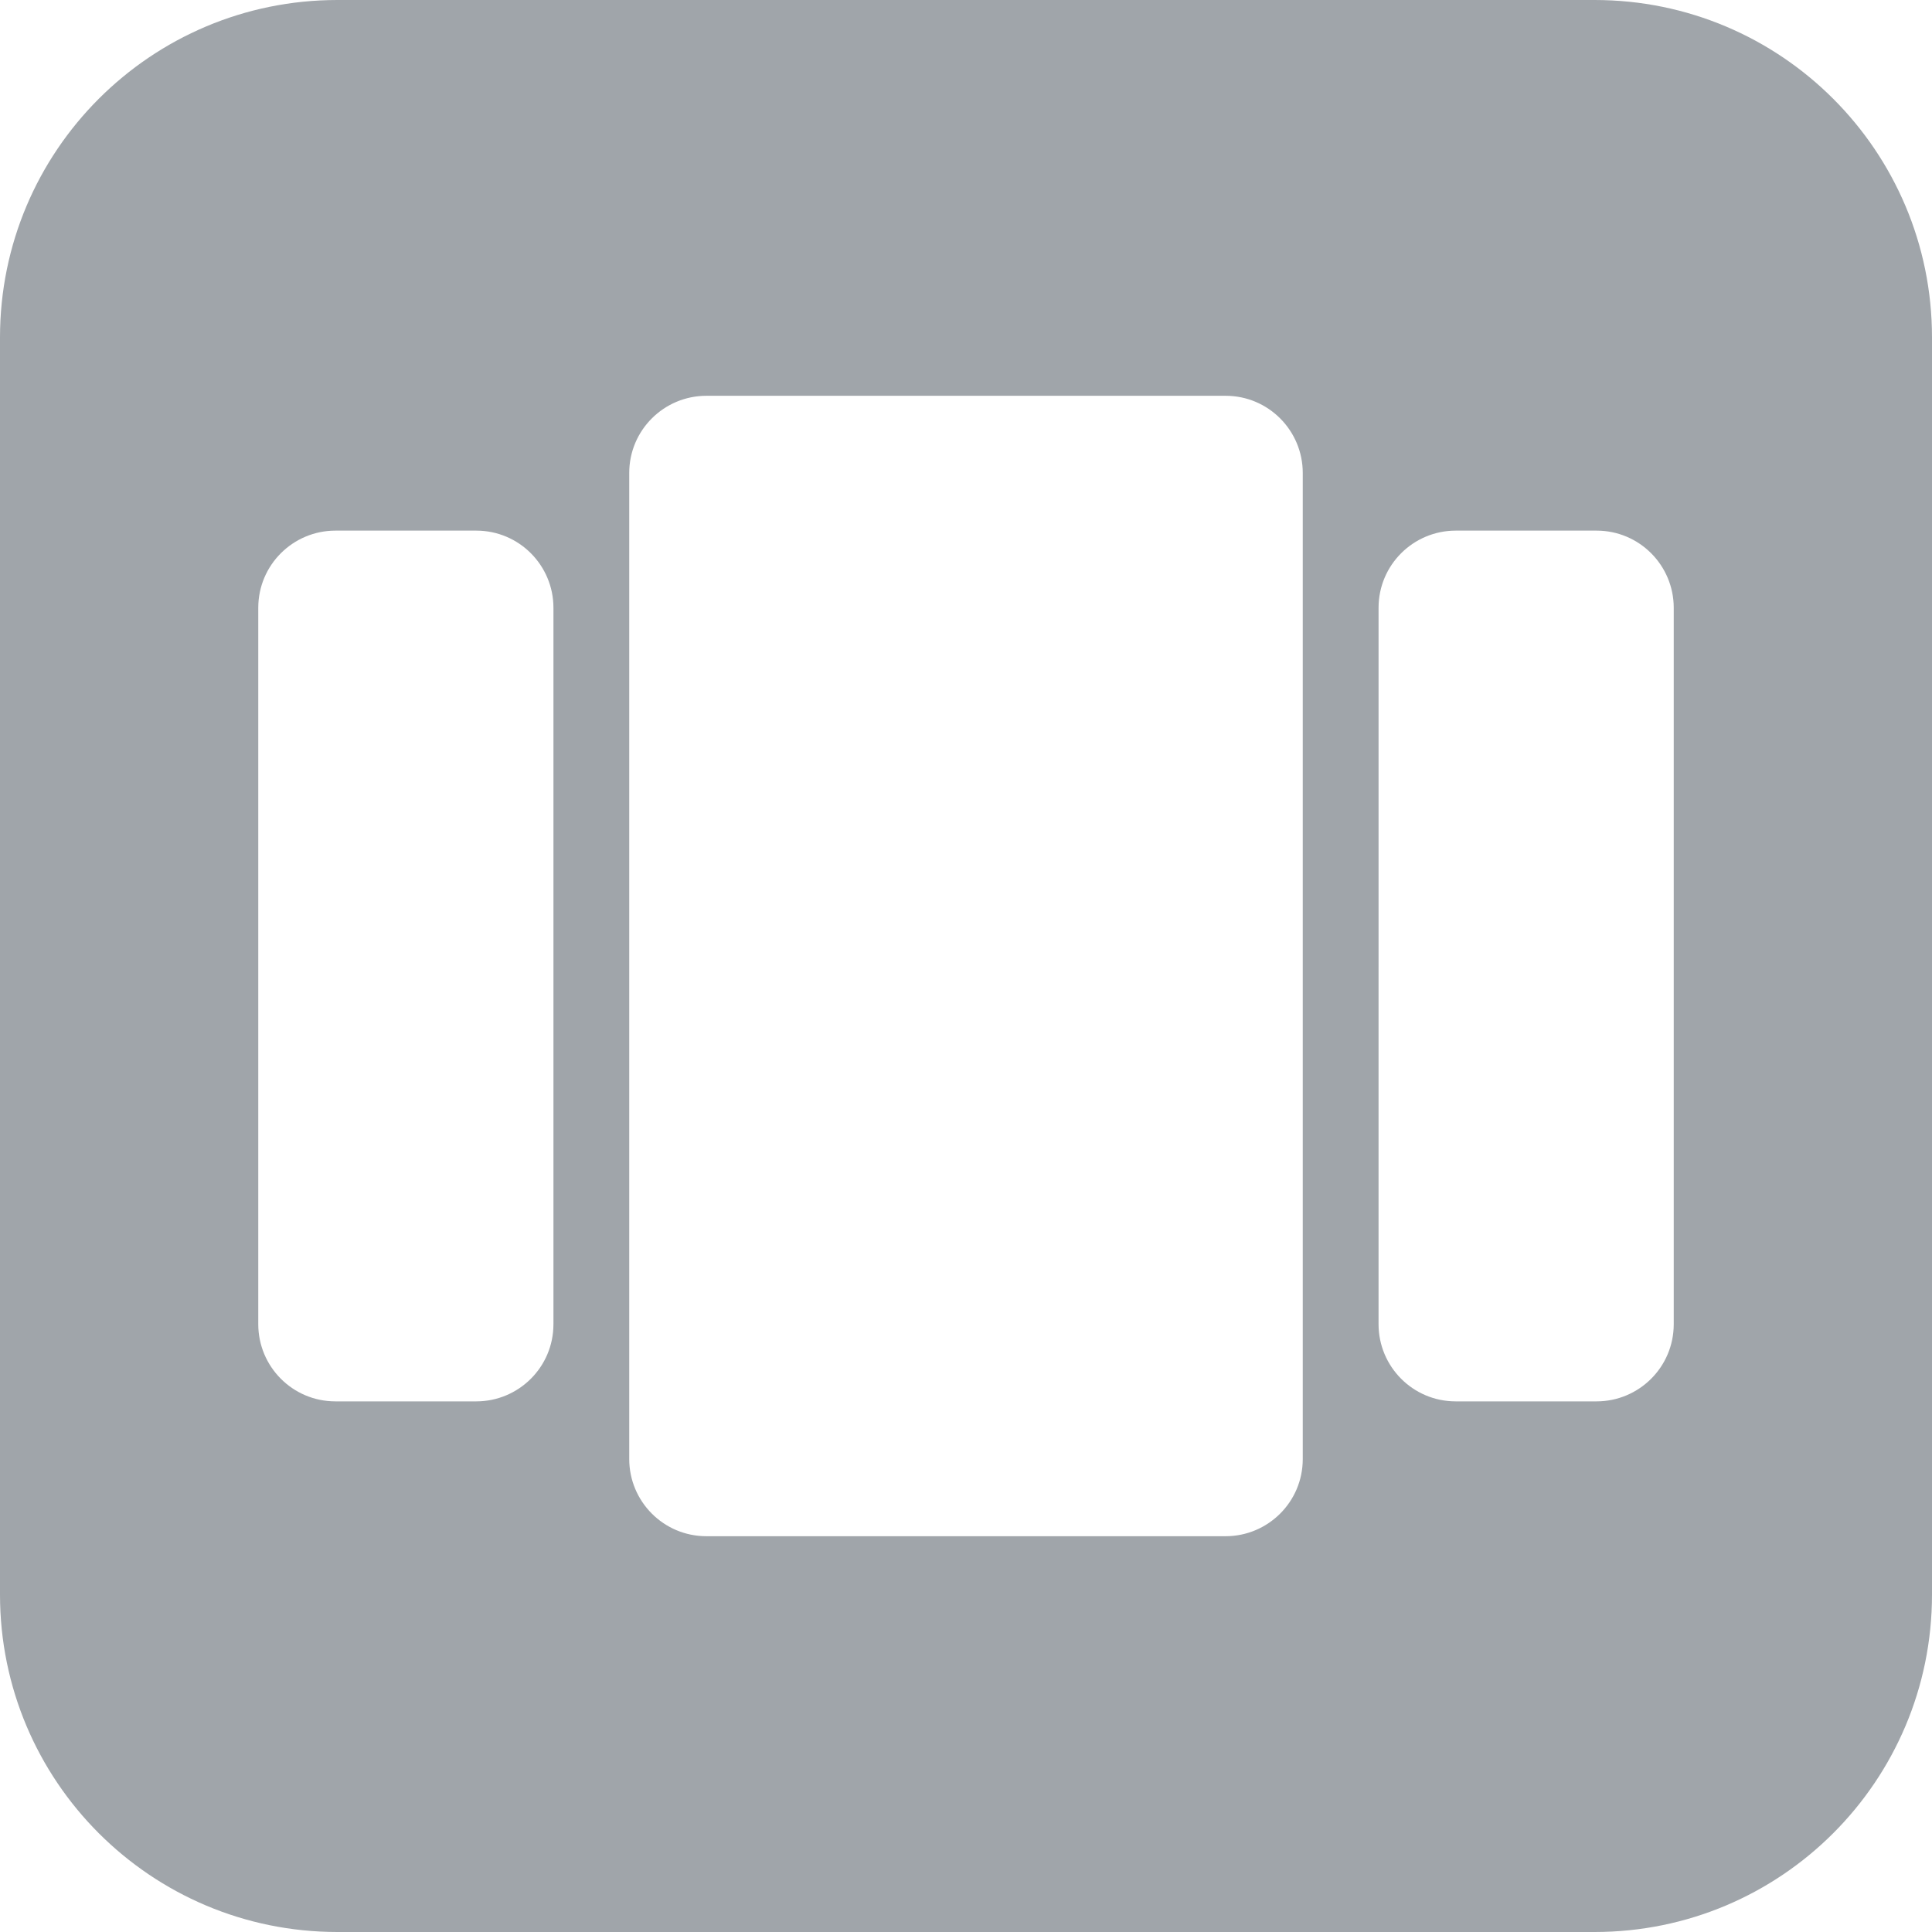 <svg xmlns="http://www.w3.org/2000/svg" viewBox="0 0 288 288" xmlns:v="https://vecta.io/nano"><path fill="#a0a5aa" d="M237.7 0H50.3C22.5 0 0 22.5 0 50.3v187.4C0 265.5 22.5 288 50.3 288h187.4c27.8 0 50.3-22.5 50.3-50.3V50.3C288 22.5 265.5 0 237.7 0zM82.5 197.4c0 6.4-5.2 11.5-11.5 11.5H50c-6.4 0-11.5-5.2-11.5-11.5V90.6c0-6.4 5.2-11.5 11.5-11.5h21c6.4 0 11.5 5.2 11.5 11.5v106.8zm111.7 20.1c0 6.4-5.2 11.5-11.5 11.5h-77.4c-6.4 0-11.5-5.2-11.5-11.5v-147c0-6.4 5.2-11.5 11.5-11.5h77.4c6.4 0 11.5 5.2 11.5 11.5v147zm55.3-20.1c0 6.4-5.2 11.5-11.5 11.5h-21c-6.4 0-11.5-5.2-11.5-11.5V90.6c0-6.4 5.2-11.5 11.5-11.5h21c6.4 0 11.5 5.2 11.5 11.5v106.8z"/></svg>